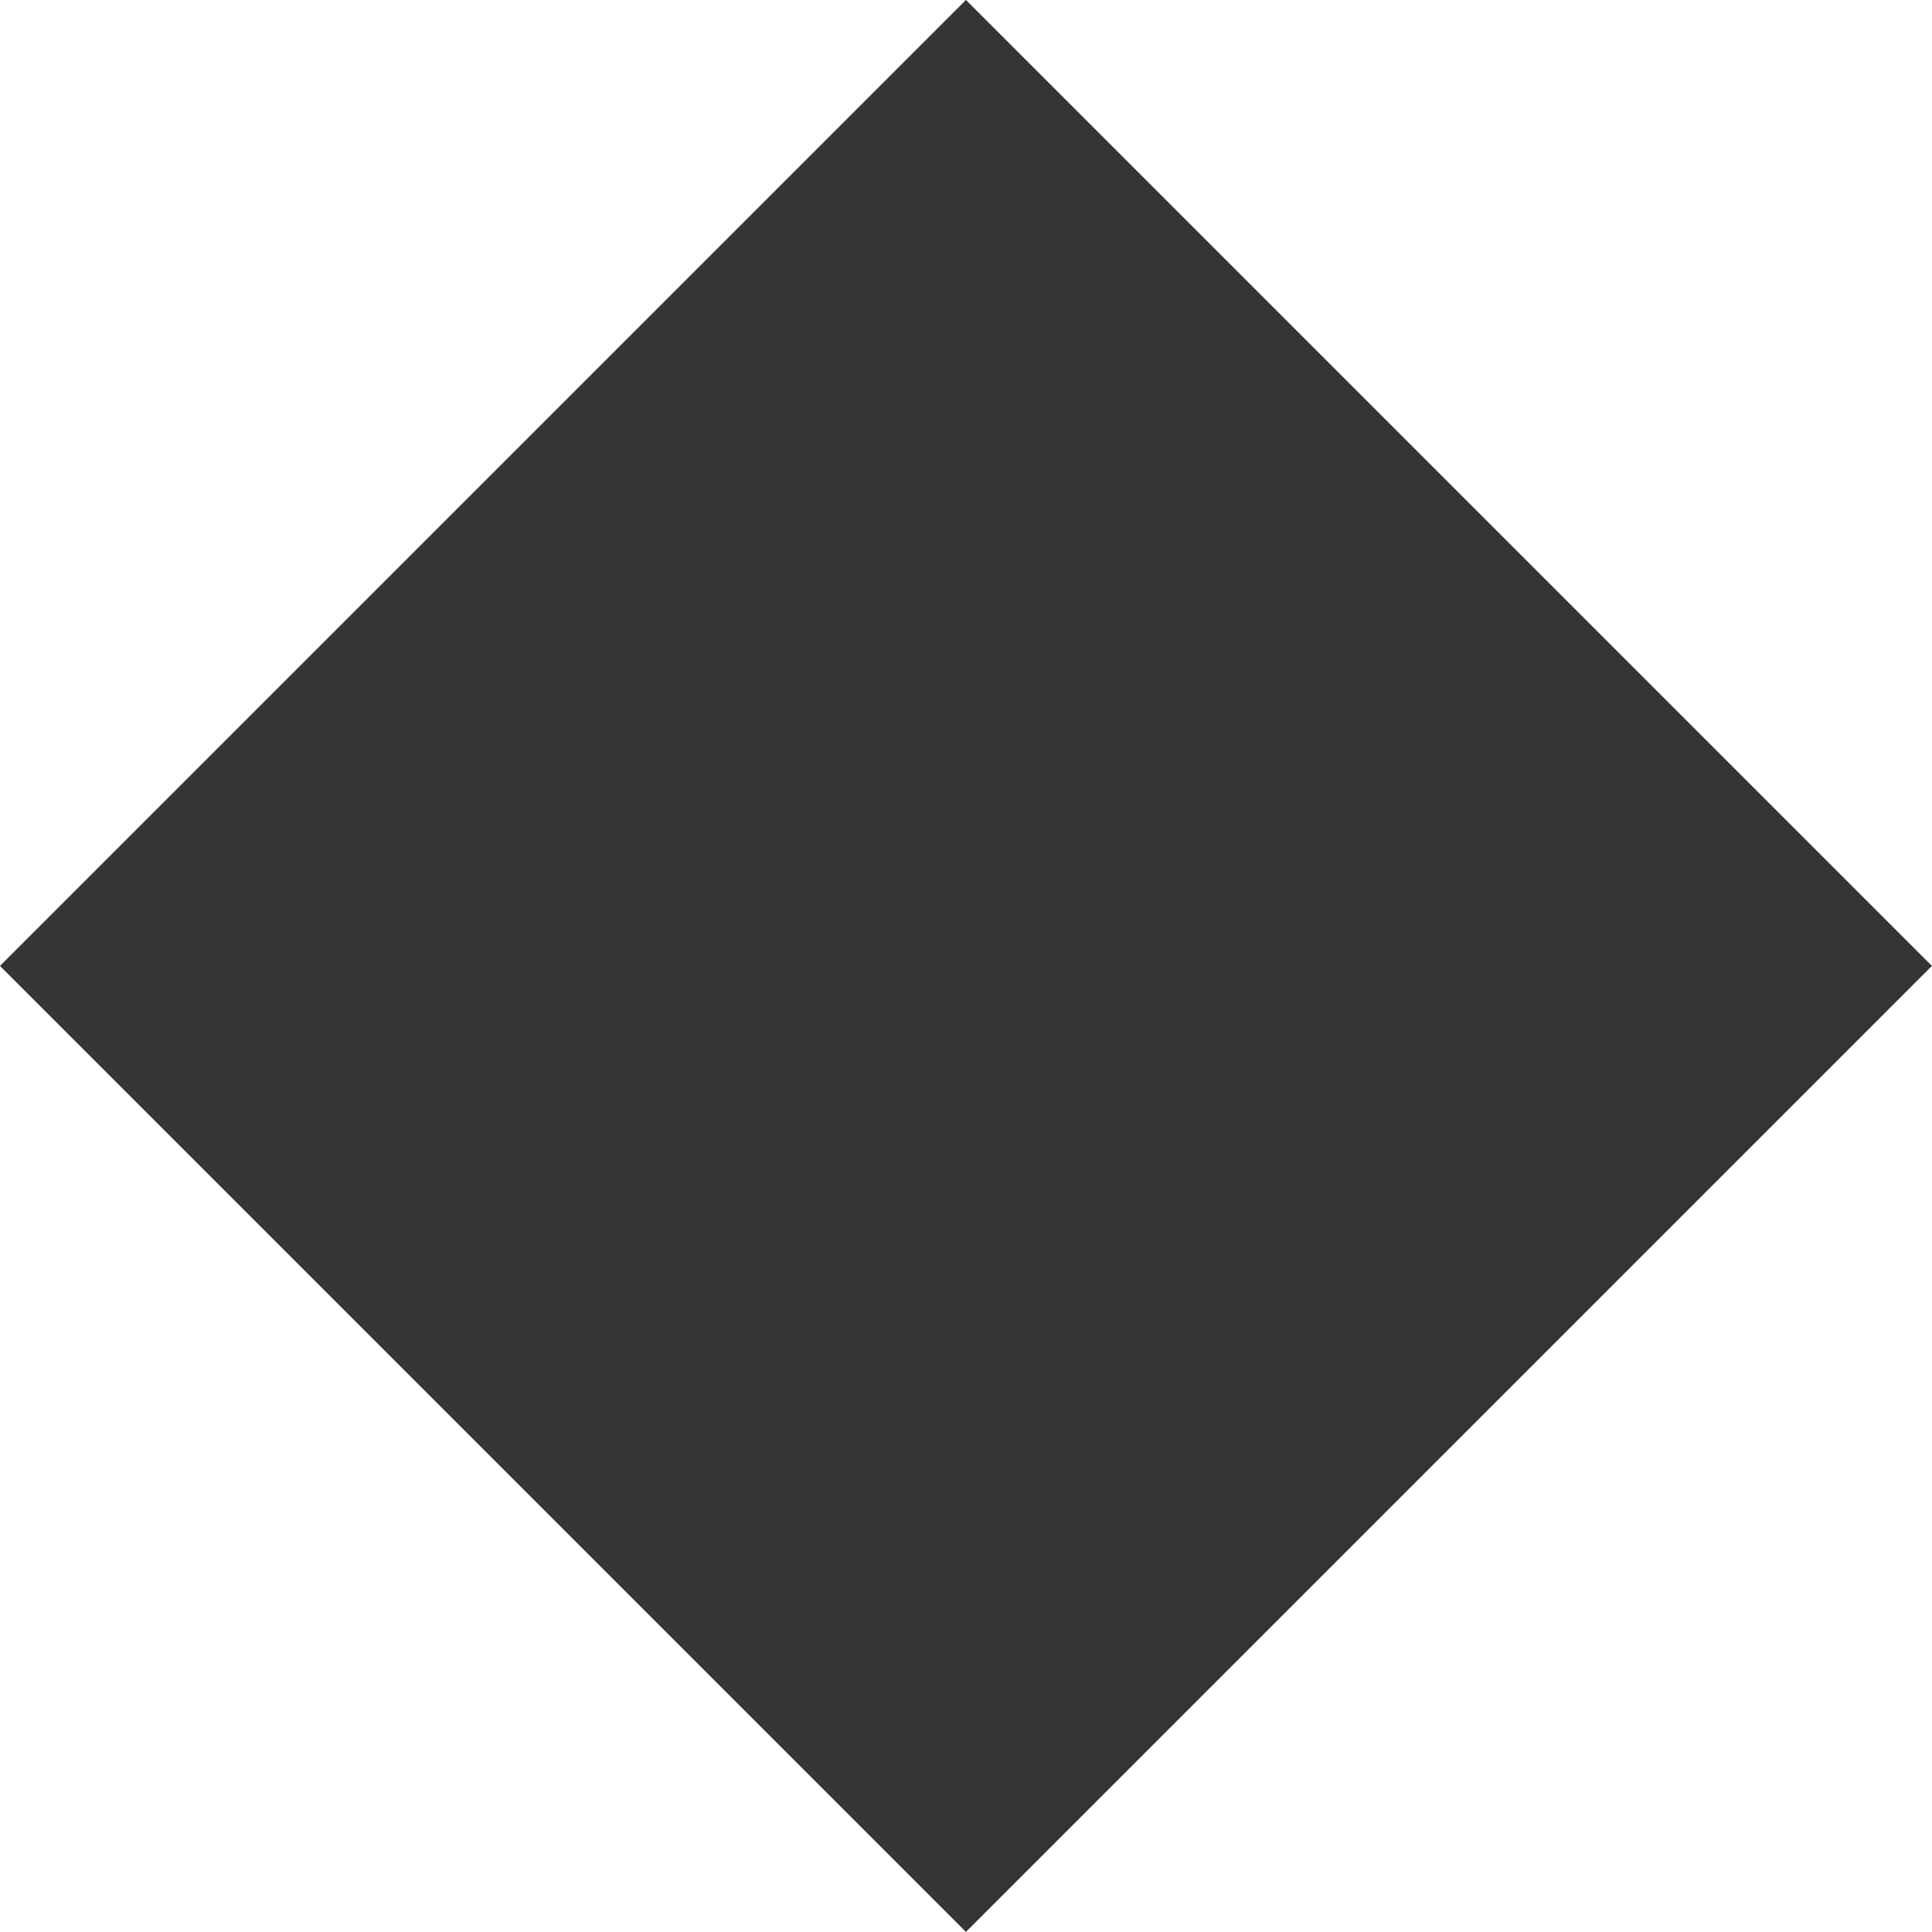<svg xmlns="http://www.w3.org/2000/svg" id="Capa_2" data-name="Capa 2" viewBox="0 0 135.95 135.95"><defs><style>      .cls-1 {        fill: #353535;      }    </style></defs><g id="Capa_1-2" data-name="Capa 1"><rect class="cls-1" x="19.91" y="19.91" width="96.13" height="96.13" transform="translate(-28.16 67.97) rotate(-45)"></rect></g></svg>